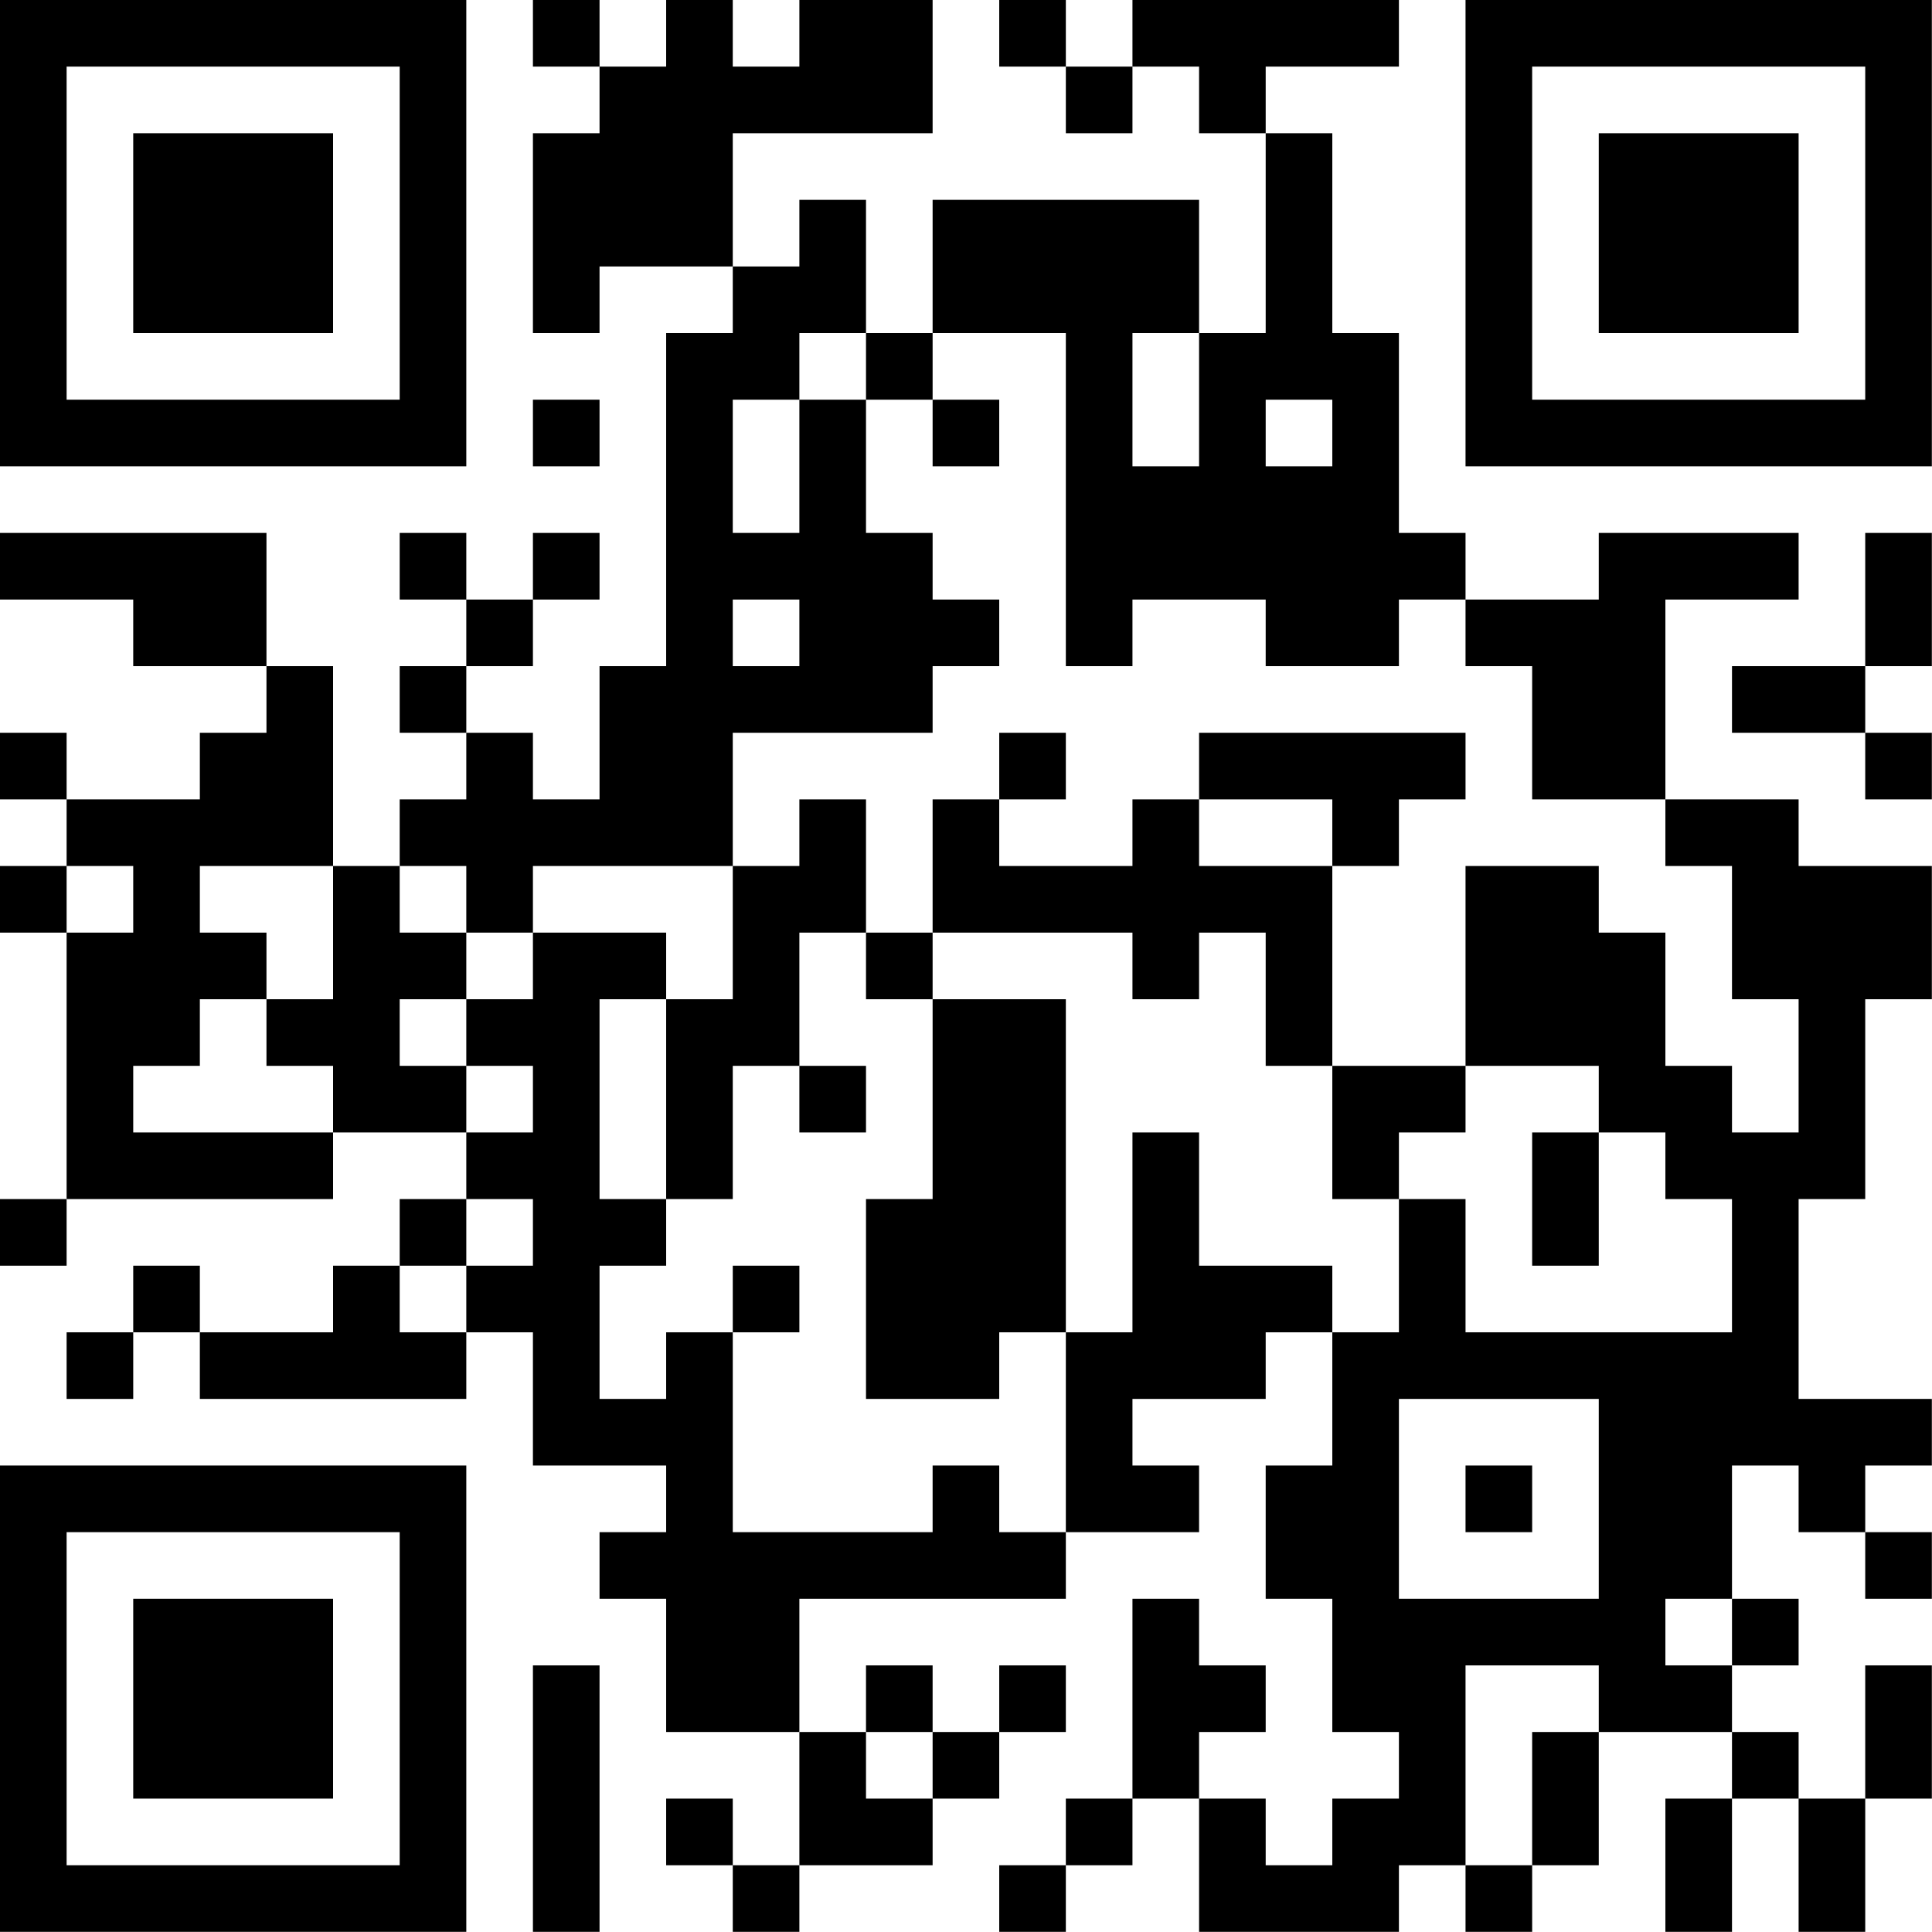 <?xml version="1.0" encoding="UTF-8"?>
<svg xmlns="http://www.w3.org/2000/svg" version="1.1" width="100" height="100" viewBox="0 0 100 100"><rect x="0" y="0" width="100" height="100" fill="#ffffff"/><g transform="scale(3.448)"><g transform="translate(0,0)"><path fill-rule="evenodd" d="M8 0L8 1L9 1L9 2L8 2L8 5L9 5L9 4L11 4L11 5L10 5L10 10L9 10L9 12L8 12L8 11L7 11L7 10L8 10L8 9L9 9L9 8L8 8L8 9L7 9L7 8L6 8L6 9L7 9L7 10L6 10L6 11L7 11L7 12L6 12L6 13L5 13L5 10L4 10L4 8L0 8L0 9L2 9L2 10L4 10L4 11L3 11L3 12L1 12L1 11L0 11L0 12L1 12L1 13L0 13L0 14L1 14L1 18L0 18L0 19L1 19L1 18L5 18L5 17L7 17L7 18L6 18L6 19L5 19L5 20L3 20L3 19L2 19L2 20L1 20L1 21L2 21L2 20L3 20L3 21L7 21L7 20L8 20L8 22L10 22L10 23L9 23L9 24L10 24L10 26L12 26L12 28L11 28L11 27L10 27L10 28L11 28L11 29L12 29L12 28L14 28L14 27L15 27L15 26L16 26L16 25L15 25L15 26L14 26L14 25L13 25L13 26L12 26L12 24L16 24L16 23L18 23L18 22L17 22L17 21L19 21L19 20L20 20L20 22L19 22L19 24L20 24L20 26L21 26L21 27L20 27L20 28L19 28L19 27L18 27L18 26L19 26L19 25L18 25L18 24L17 24L17 27L16 27L16 28L15 28L15 29L16 29L16 28L17 28L17 27L18 27L18 29L21 29L21 28L22 28L22 29L23 29L23 28L24 28L24 26L26 26L26 27L25 27L25 29L26 29L26 27L27 27L27 29L28 29L28 27L29 27L29 25L28 25L28 27L27 27L27 26L26 26L26 25L27 25L27 24L26 24L26 22L27 22L27 23L28 23L28 24L29 24L29 23L28 23L28 22L29 22L29 21L27 21L27 18L28 18L28 15L29 15L29 13L27 13L27 12L25 12L25 9L27 9L27 8L24 8L24 9L22 9L22 8L21 8L21 5L20 5L20 2L19 2L19 1L21 1L21 0L17 0L17 1L16 1L16 0L15 0L15 1L16 1L16 2L17 2L17 1L18 1L18 2L19 2L19 5L18 5L18 3L14 3L14 5L13 5L13 3L12 3L12 4L11 4L11 2L14 2L14 0L12 0L12 1L11 1L11 0L10 0L10 1L9 1L9 0ZM12 5L12 6L11 6L11 8L12 8L12 6L13 6L13 8L14 8L14 9L15 9L15 10L14 10L14 11L11 11L11 13L8 13L8 14L7 14L7 13L6 13L6 14L7 14L7 15L6 15L6 16L7 16L7 17L8 17L8 16L7 16L7 15L8 15L8 14L10 14L10 15L9 15L9 18L10 18L10 19L9 19L9 21L10 21L10 20L11 20L11 23L14 23L14 22L15 22L15 23L16 23L16 20L17 20L17 17L18 17L18 19L20 19L20 20L21 20L21 18L22 18L22 20L26 20L26 18L25 18L25 17L24 17L24 16L22 16L22 13L24 13L24 14L25 14L25 16L26 16L26 17L27 17L27 15L26 15L26 13L25 13L25 12L23 12L23 10L22 10L22 9L21 9L21 10L19 10L19 9L17 9L17 10L16 10L16 5L14 5L14 6L13 6L13 5ZM17 5L17 7L18 7L18 5ZM8 6L8 7L9 7L9 6ZM14 6L14 7L15 7L15 6ZM19 6L19 7L20 7L20 6ZM28 8L28 10L26 10L26 11L28 11L28 12L29 12L29 11L28 11L28 10L29 10L29 8ZM11 9L11 10L12 10L12 9ZM15 11L15 12L14 12L14 14L13 14L13 12L12 12L12 13L11 13L11 15L10 15L10 18L11 18L11 16L12 16L12 17L13 17L13 16L12 16L12 14L13 14L13 15L14 15L14 18L13 18L13 21L15 21L15 20L16 20L16 15L14 15L14 14L17 14L17 15L18 15L18 14L19 14L19 16L20 16L20 18L21 18L21 17L22 17L22 16L20 16L20 13L21 13L21 12L22 12L22 11L18 11L18 12L17 12L17 13L15 13L15 12L16 12L16 11ZM18 12L18 13L20 13L20 12ZM1 13L1 14L2 14L2 13ZM3 13L3 14L4 14L4 15L3 15L3 16L2 16L2 17L5 17L5 16L4 16L4 15L5 15L5 13ZM23 17L23 19L24 19L24 17ZM7 18L7 19L6 19L6 20L7 20L7 19L8 19L8 18ZM11 19L11 20L12 20L12 19ZM21 21L21 24L24 24L24 21ZM22 22L22 23L23 23L23 22ZM25 24L25 25L26 25L26 24ZM8 25L8 29L9 29L9 25ZM22 25L22 28L23 28L23 26L24 26L24 25ZM13 26L13 27L14 27L14 26ZM0 0L0 7L7 7L7 0ZM1 1L1 6L6 6L6 1ZM2 2L2 5L5 5L5 2ZM22 0L22 7L29 7L29 0ZM23 1L23 6L28 6L28 1ZM24 2L24 5L27 5L27 2ZM0 22L0 29L7 29L7 22ZM1 23L1 28L6 28L6 23ZM2 24L2 27L5 27L5 24Z" fill="#000000"/></g></g></svg>
